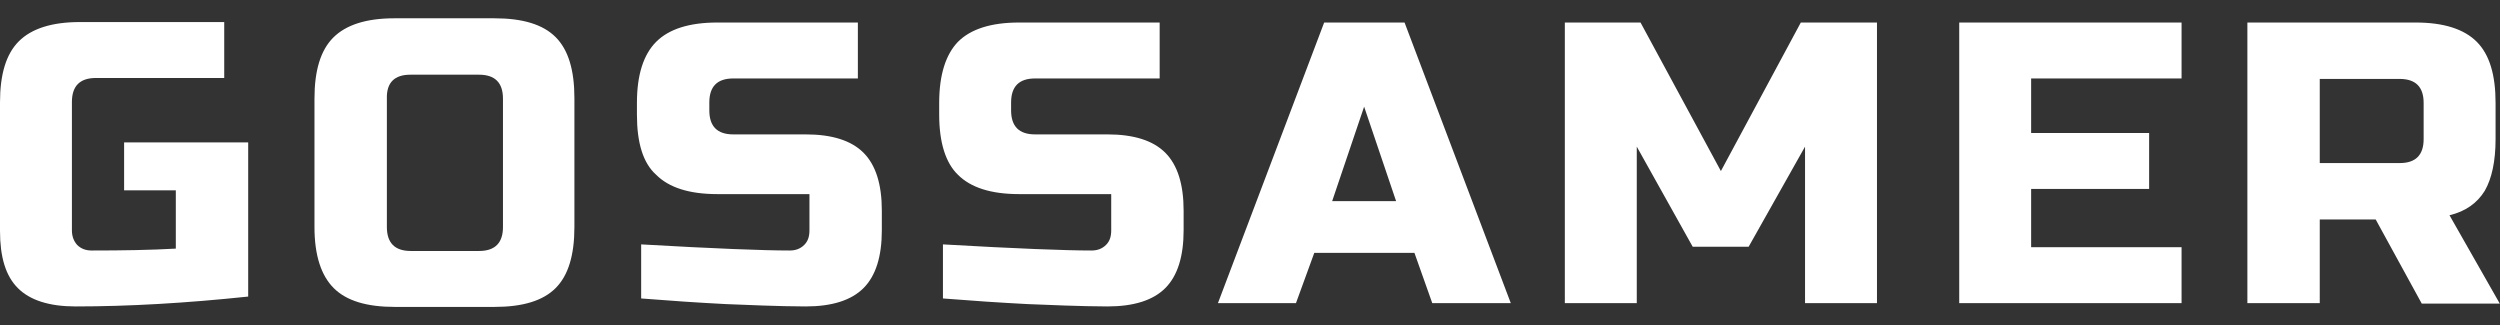 <svg width="123" height="16" viewBox="0 0 123 16" fill="none" xmlns="http://www.w3.org/2000/svg">
<rect x="0" y="0" width="123" height="16" fill="#333333" stroke="none"/>
<path d="M0 11.354V5.04C0 3.652 0.301 2.658 0.925 2.033C1.55 1.409 2.544 1.085 3.932 1.085H11.032V3.837H4.718C3.932 3.837 3.538 4.23 3.538 5.017V11.33C3.538 11.631 3.631 11.862 3.793 12.047C3.978 12.232 4.209 12.325 4.51 12.325C6.013 12.325 7.401 12.302 8.65 12.232V9.365H6.106V7.006H12.211V14.591C9.135 14.915 6.314 15.077 3.723 15.077C2.428 15.077 1.48 14.776 0.879 14.175C0.278 13.574 0 12.649 0 11.354ZM15.472 11.168V4.855C15.472 3.467 15.773 2.473 16.397 1.848C17.022 1.224 18.016 0.9 19.404 0.9H24.33C25.717 0.9 26.712 1.201 27.336 1.825C27.961 2.449 28.261 3.444 28.261 4.832V11.168C28.261 12.556 27.961 13.55 27.336 14.175C26.712 14.799 25.717 15.1 24.33 15.1H19.427C18.039 15.1 17.045 14.799 16.42 14.175C15.796 13.55 15.472 12.556 15.472 11.168ZM19.034 4.855V11.168C19.034 11.955 19.427 12.348 20.213 12.348H23.567C24.353 12.348 24.746 11.955 24.746 11.168V4.855C24.746 4.068 24.353 3.675 23.567 3.675H20.19C19.404 3.675 19.011 4.068 19.034 4.855ZM31.337 5.641V5.063C31.337 3.675 31.661 2.681 32.285 2.056C32.91 1.432 33.904 1.108 35.292 1.108H42.207V3.86H36.078C35.292 3.86 34.899 4.253 34.899 5.04V5.433C34.899 6.219 35.292 6.612 36.078 6.612H39.64C40.935 6.612 41.883 6.913 42.484 7.514C43.086 8.116 43.386 9.064 43.386 10.359V11.33C43.386 12.626 43.086 13.574 42.484 14.175C41.883 14.776 40.935 15.077 39.64 15.077C38.969 15.077 38.252 15.054 37.512 15.031L35.708 14.961C34.367 14.892 32.979 14.799 31.545 14.684V12.024C35.153 12.232 37.582 12.325 38.854 12.325C39.154 12.325 39.386 12.232 39.571 12.047C39.755 11.862 39.825 11.631 39.825 11.33V9.55H35.292C33.904 9.55 32.91 9.226 32.285 8.601C31.638 8.023 31.337 7.029 31.337 5.641ZM46.208 5.641V5.063C46.208 3.675 46.532 2.681 47.133 2.056C47.758 1.432 48.752 1.108 50.14 1.108H57.055V3.86H50.926C50.14 3.86 49.746 4.253 49.746 5.04V5.433C49.746 6.219 50.14 6.612 50.926 6.612H54.487C55.783 6.612 56.731 6.913 57.332 7.514C57.933 8.116 58.234 9.064 58.234 10.359V11.33C58.234 12.626 57.933 13.574 57.332 14.175C56.731 14.776 55.783 15.077 54.487 15.077C53.817 15.077 53.1 15.054 52.36 15.031L50.556 14.961C49.215 14.892 47.827 14.799 46.393 14.684V12.024C50.001 12.232 52.429 12.325 53.701 12.325C54.002 12.325 54.233 12.232 54.418 12.047C54.603 11.862 54.672 11.631 54.672 11.33V9.55H50.14C48.752 9.55 47.758 9.226 47.133 8.601C46.532 8.023 46.208 7.029 46.208 5.641ZM63.761 14.915H59.922L65.149 1.108H69.104L74.331 14.915H70.468L69.59 12.44H64.663L63.761 14.915ZM67.115 5.248L65.542 9.896H68.688L67.115 5.248ZM80.529 14.915H76.99V1.108H80.714L84.668 8.416L88.6 1.108H92.347V14.915H88.808V7.214L86.033 12.14H83.281L80.529 7.214V14.915ZM107.333 14.915H96.394V1.108H107.333V3.86H99.932V6.543H105.737V9.295H99.932V12.163H107.333V14.915ZM114.132 14.915H110.571V1.108H118.85C120.238 1.108 121.232 1.432 121.857 2.056C122.481 2.681 122.782 3.675 122.782 5.063V6.844C122.782 7.931 122.597 8.786 122.25 9.388C121.88 9.989 121.302 10.405 120.515 10.59L122.99 14.938H119.151L116.884 10.798H114.132V14.915ZM114.132 3.883V8.023H118.064C118.85 8.023 119.243 7.63 119.243 6.844V5.063C119.243 4.277 118.85 3.883 118.064 3.883H114.132Z" fill="white"/>
</svg>

